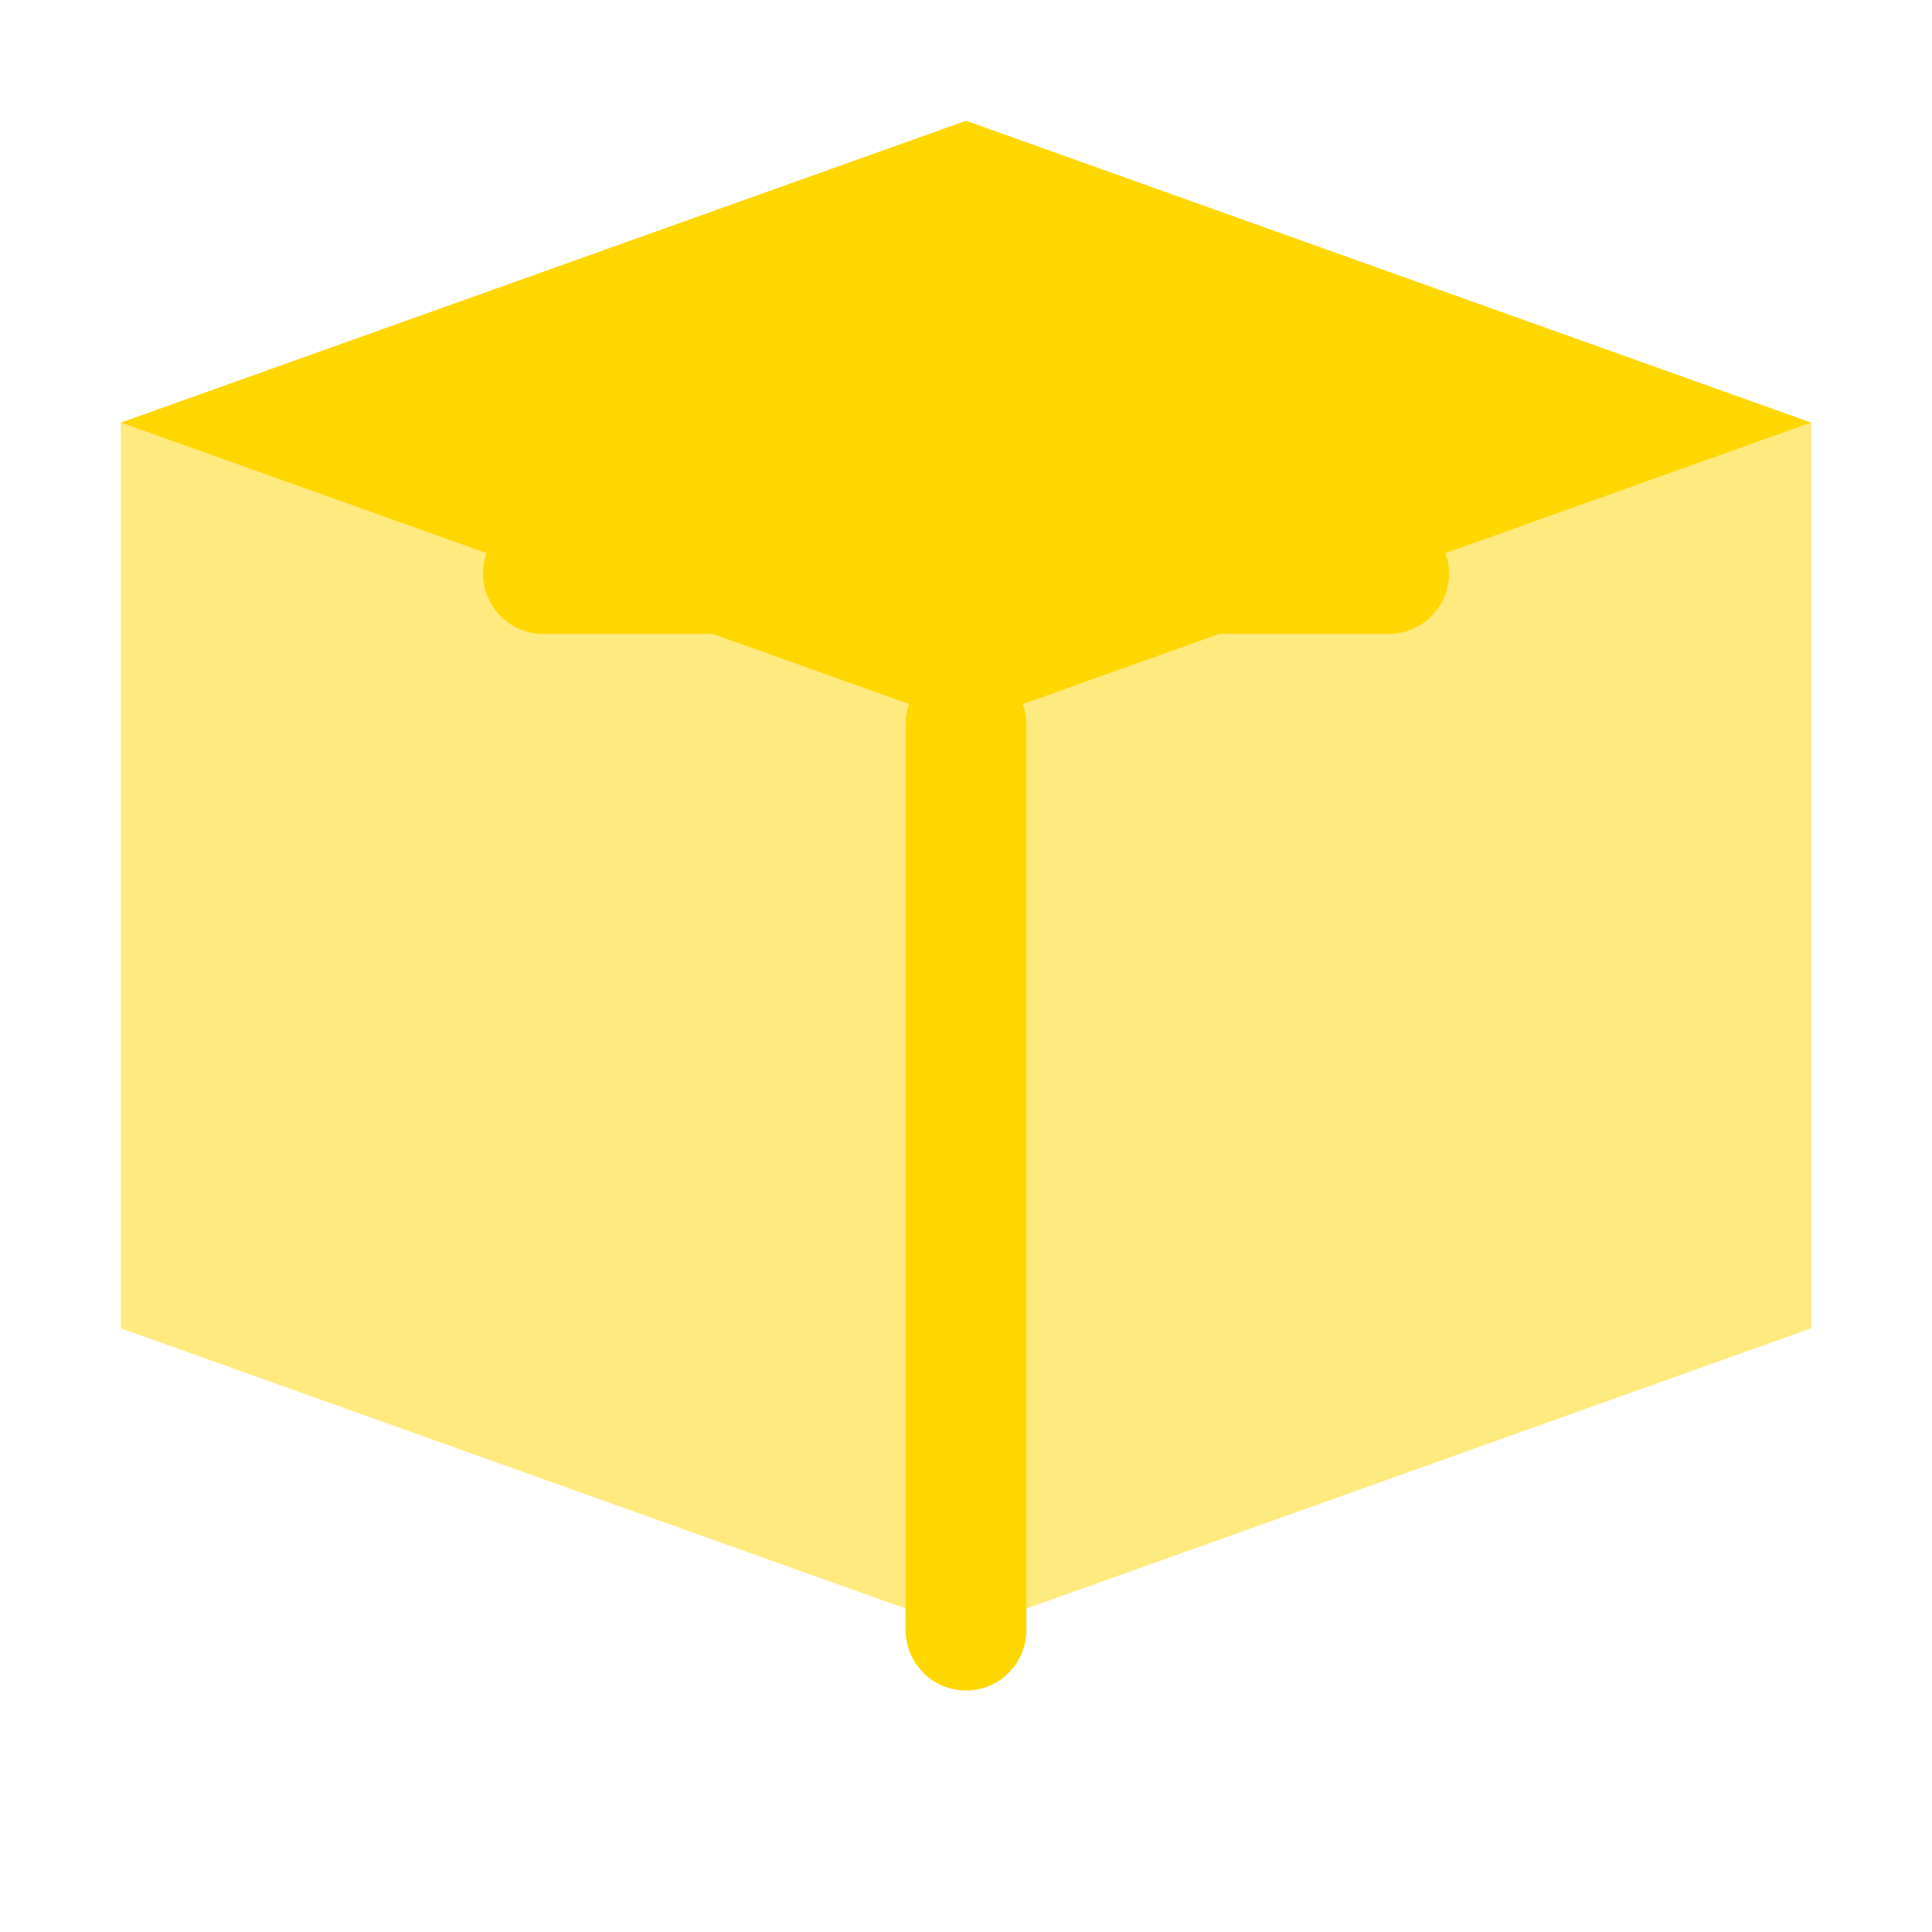 <svg width="32" height="32" viewBox="0 0 32 32" fill="none" xmlns="http://www.w3.org/2000/svg">
  <path d="M16 2L2 7L16 12L30 7L16 2Z" fill="#FFD700"/>
  <path d="M16 12L2 7V22L16 27L30 22V7L16 12Z" fill="#FFD700" fill-opacity="0.5"/>
  <path d="M16 12V27" stroke="#FFD700" stroke-width="2" stroke-linecap="round"/>
  <path d="M9 9.5L23 9.5" stroke="#FFD700" stroke-width="2" stroke-linecap="round"/>
</svg>